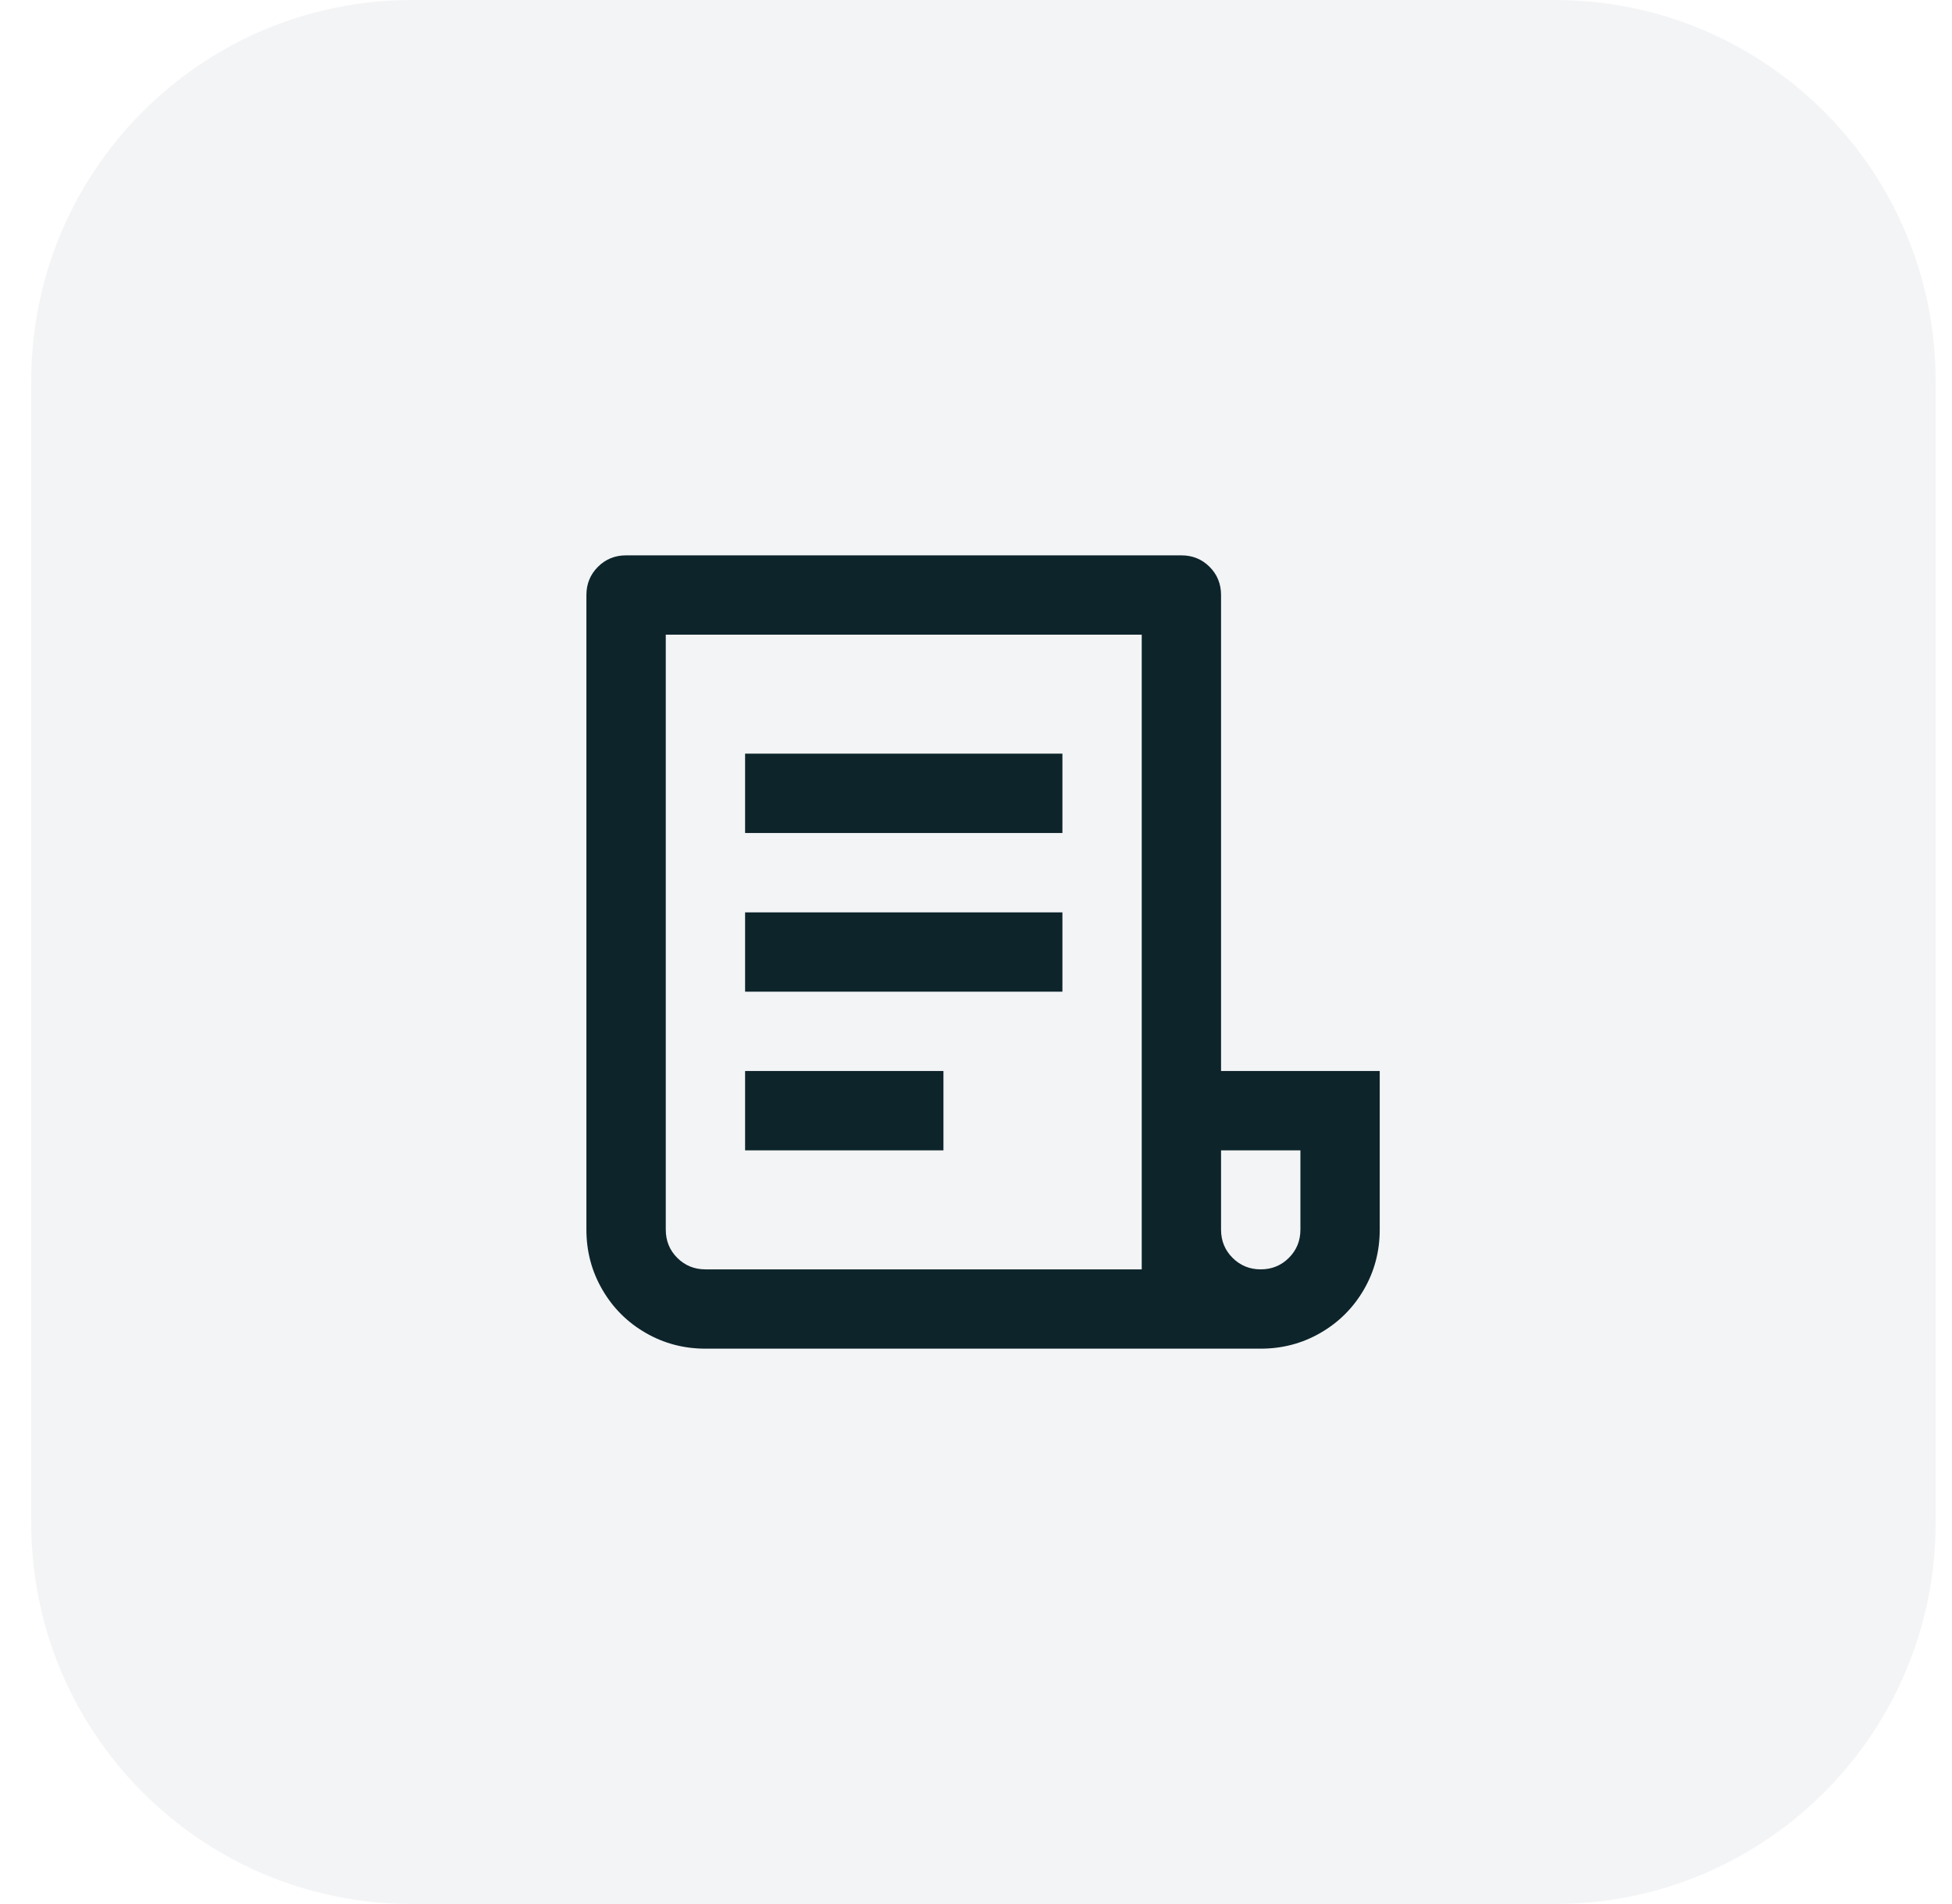 <?xml version="1.0" encoding="UTF-8"?> <svg xmlns="http://www.w3.org/2000/svg" width="41" height="40" viewBox="0 0 41 40" fill="none"><path d="M0.656 8C0.656 3.582 4.238 0 8.656 0H32.656C37.075 0 40.656 3.582 40.656 8V32C40.656 36.418 37.075 40 32.656 40H8.656C4.238 40 0.656 36.418 0.656 32V8Z" fill="#0D242B" fill-opacity="0.05"></path><path d="M26.48 28.333H14.817C14.361 28.333 13.942 28.222 13.559 28C13.175 27.778 12.873 27.475 12.651 27.092C12.428 26.708 12.317 26.289 12.317 25.833V12.5C12.317 12.267 12.398 12.069 12.559 11.908C12.72 11.747 12.917 11.667 13.15 11.667H24.814C25.047 11.667 25.245 11.747 25.406 11.908C25.567 12.069 25.647 12.267 25.647 12.5V22.5H28.98V25.833C28.98 26.289 28.869 26.708 28.647 27.092C28.424 27.475 28.122 27.778 27.738 28C27.355 28.222 26.936 28.333 26.48 28.333ZM25.647 24.167V25.833C25.647 26.067 25.728 26.264 25.889 26.425C26.05 26.586 26.247 26.667 26.48 26.667C26.714 26.667 26.911 26.586 27.072 26.425C27.233 26.264 27.314 26.067 27.314 25.833V24.167H25.647ZM23.981 26.667V13.333H13.984V25.833C13.984 26.067 14.064 26.264 14.225 26.425C14.386 26.586 14.584 26.667 14.817 26.667H23.981ZM15.65 15.833H22.315V17.5H15.65V15.833ZM15.65 19.167H22.315V20.833H15.65V19.167ZM15.65 22.5H19.816V24.167H15.65V22.5Z" fill="#0D242B"></path></svg> 